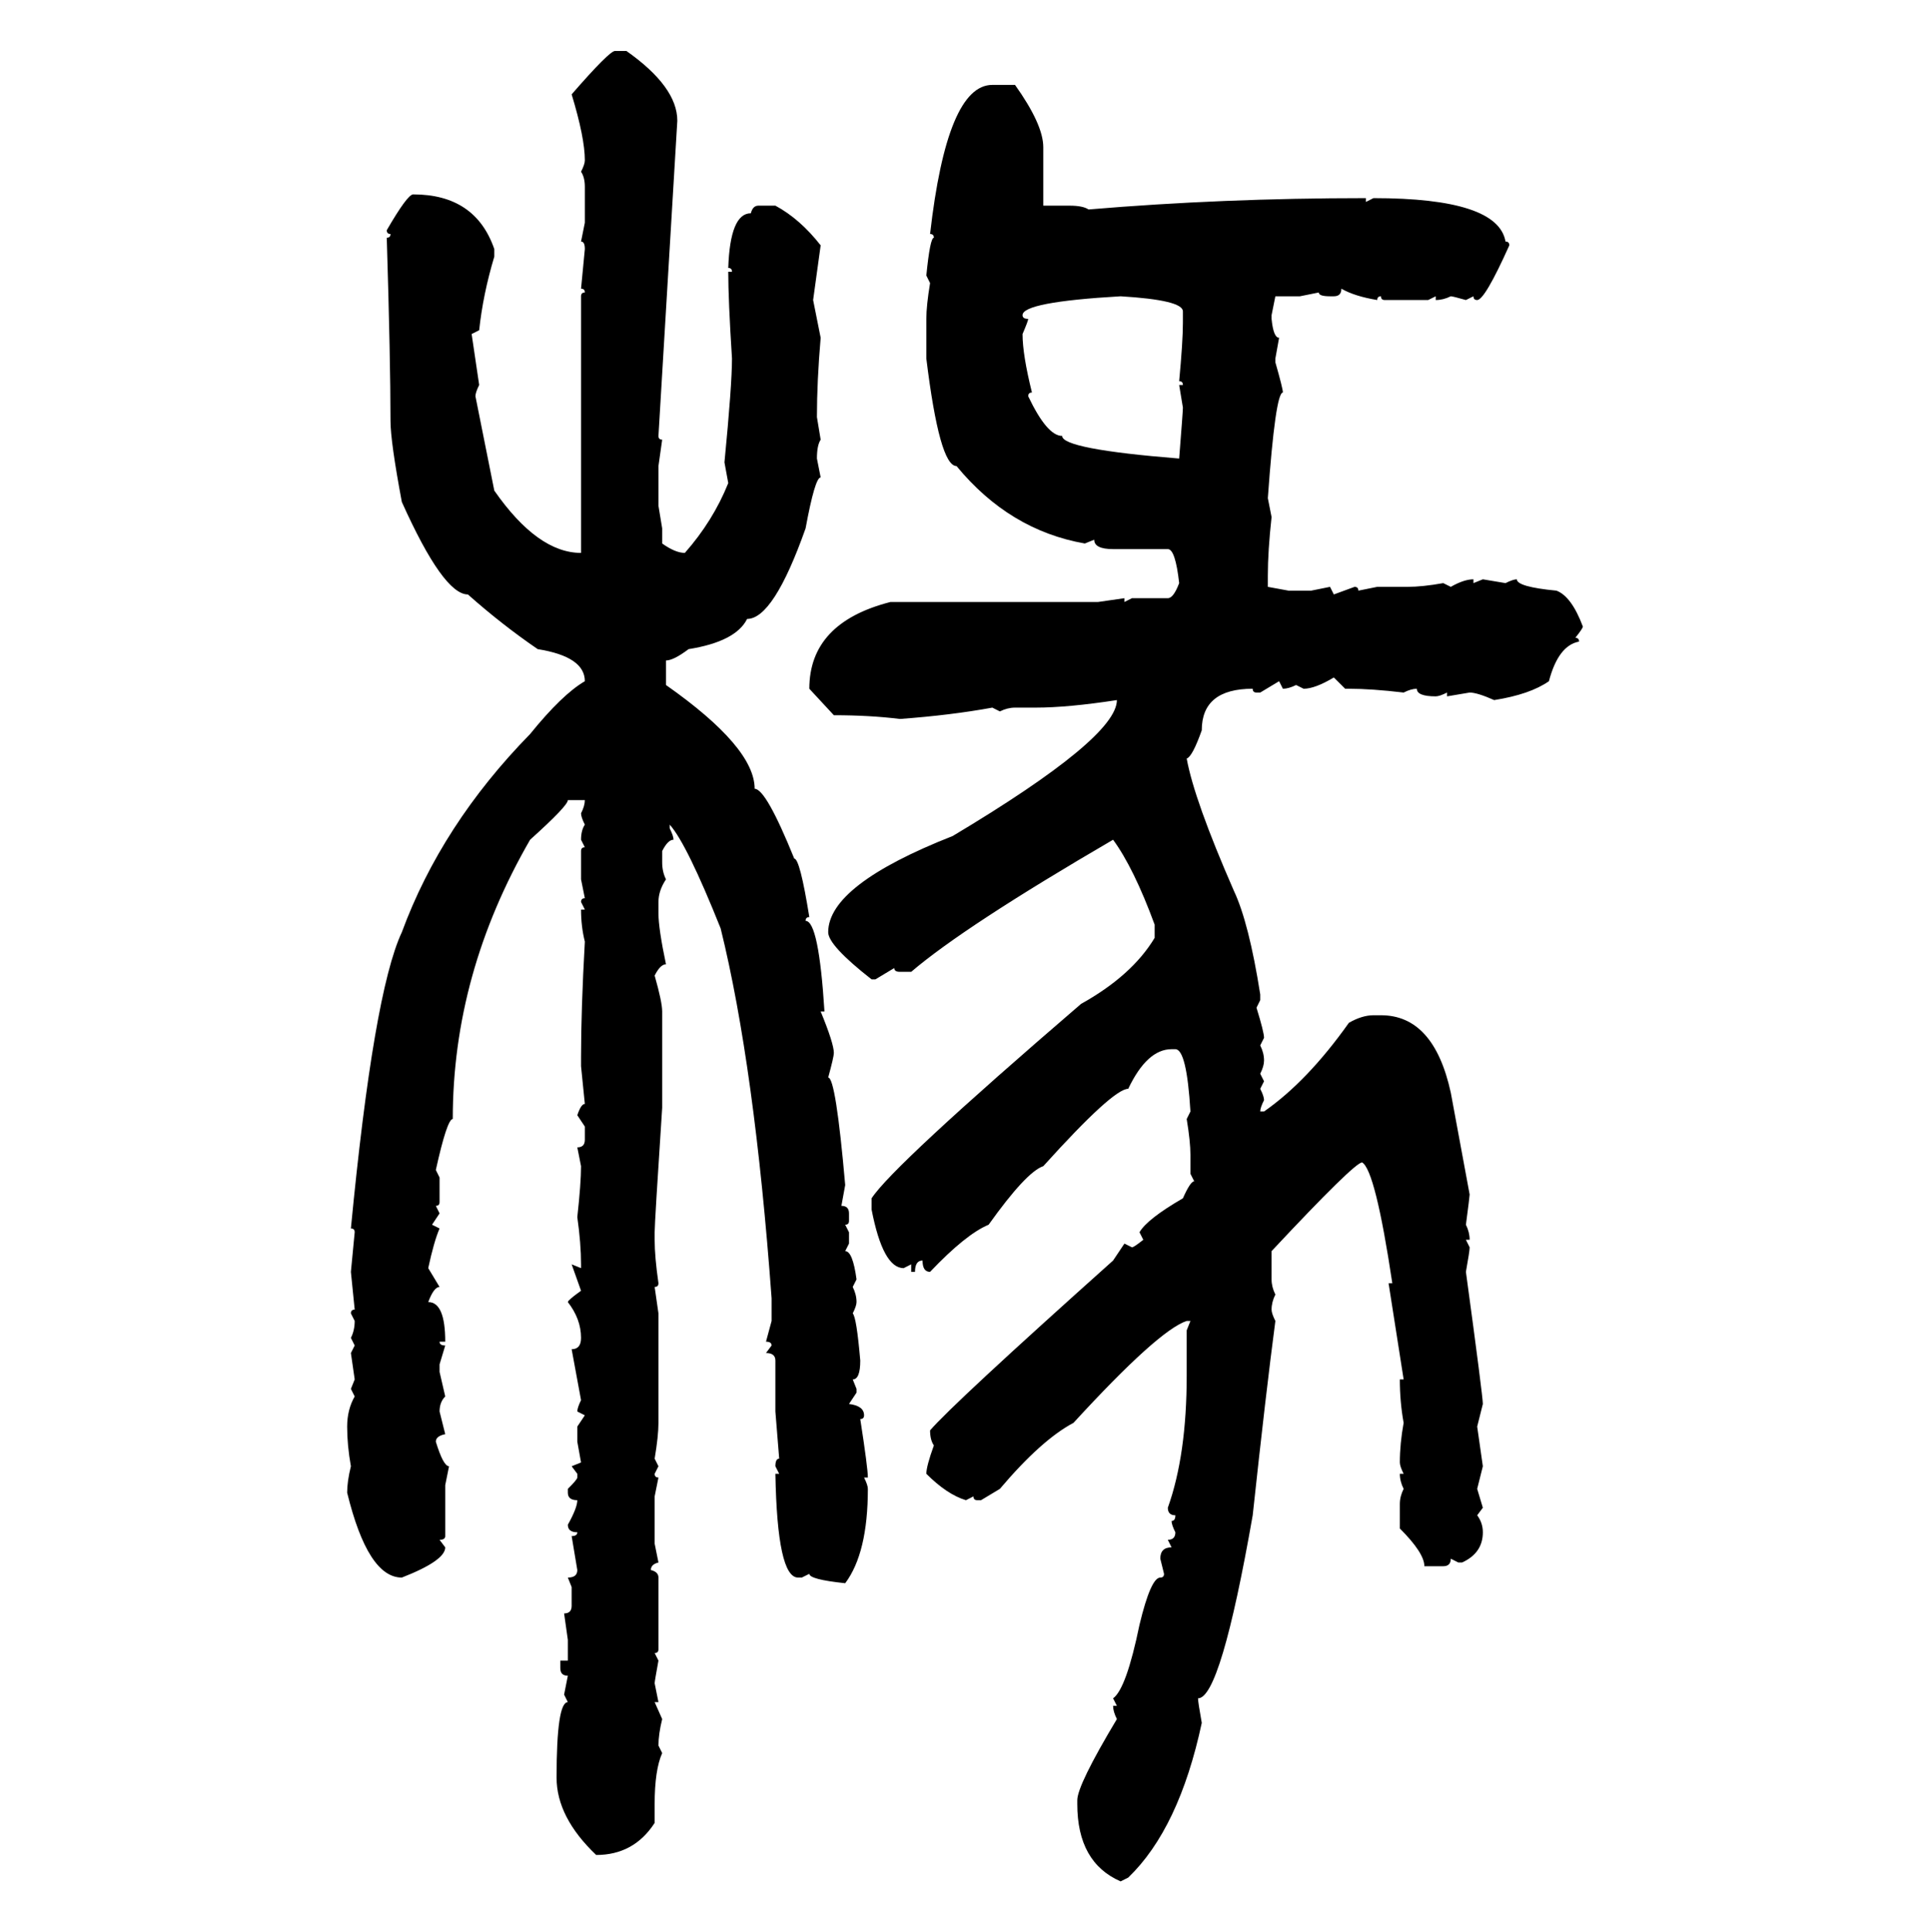 <svg xmlns="http://www.w3.org/2000/svg" xmlns:xlink="http://www.w3.org/1999/xlink" width="299.707" height="300"><path d="M95.51 7.91L97.27 7.91Q105.18 13.48 105.18 18.75L105.18 18.75L102.25 67.68Q102.25 68.26 102.83 68.26L102.83 68.26L102.25 72.36L102.25 78.52L102.83 82.03L102.83 84.38Q104.88 85.84 106.35 85.84L106.35 85.84Q110.74 80.86 113.09 75L113.09 75L112.50 71.78Q113.67 59.77 113.67 55.66L113.67 55.66Q113.09 46.58 113.09 42.19L113.09 42.19L113.67 42.19Q113.67 41.60 113.09 41.60L113.09 41.60Q113.38 33.11 116.60 33.11L116.60 33.11Q116.89 31.93 117.77 31.93L117.77 31.93L120.41 31.93Q124.22 33.98 127.44 38.09L127.44 38.09L126.27 46.58L127.44 52.44Q126.86 59.18 126.86 64.75L126.86 64.75L127.44 68.26Q126.86 69.14 126.86 71.19L126.86 71.19L127.44 74.12Q126.56 74.12 125.10 82.03L125.10 82.03Q120.12 96.09 116.02 96.09L116.02 96.09Q114.26 99.61 106.93 100.78L106.93 100.78Q104.59 102.54 103.42 102.54L103.42 102.54L103.42 106.35Q117.19 116.02 117.19 122.46L117.19 122.46Q118.95 122.46 123.34 133.30L123.34 133.30Q124.22 133.30 125.68 142.38L125.68 142.38Q125.10 142.38 125.10 142.97L125.10 142.97Q127.15 142.97 128.03 157.03L128.03 157.03L127.44 157.03Q129.49 162.01 129.49 163.48L129.49 163.48Q129.49 164.06 128.61 167.29L128.61 167.29Q129.79 167.29 131.25 183.98L131.25 183.98L130.66 187.21Q131.84 187.21 131.84 188.38L131.84 188.38L131.84 189.55Q131.84 190.14 131.25 190.14L131.25 190.14L131.84 191.31L131.84 193.07L131.25 194.24Q132.42 194.24 133.01 198.63L133.01 198.63L132.42 199.80Q133.01 200.98 133.01 202.15L133.01 202.15Q133.01 202.73 132.42 203.91L132.42 203.91Q133.01 204.49 133.59 211.23L133.59 211.23Q133.59 214.16 132.42 214.16L132.42 214.16L133.01 215.63L133.01 216.21L131.84 217.97Q134.18 218.26 134.18 219.73L134.18 219.73Q134.18 220.31 133.59 220.31L133.59 220.31Q134.77 227.93 134.77 229.39L134.77 229.39L134.18 229.39Q134.77 230.57 134.77 231.15L134.77 231.15Q134.77 241.11 131.25 245.80L131.25 245.80Q125.68 245.21 125.68 244.34L125.68 244.34L124.51 244.92L123.93 244.92Q120.70 244.92 120.41 228.81L120.41 228.81L121.00 228.81L120.41 227.64Q120.41 226.46 121.00 226.46L121.00 226.46L120.41 219.14L120.41 211.23Q120.41 210.06 118.95 210.06L118.95 210.06L119.82 208.89Q119.82 208.30 118.95 208.30L118.95 208.30L119.82 205.08L119.82 201.56Q117.19 165.53 111.91 144.14L111.91 144.14Q106.64 130.96 104.00 128.03L104.00 128.03L104.00 128.61Q104.59 129.79 104.59 130.37L104.59 130.37Q103.71 130.37 102.83 132.13L102.83 132.13L102.83 133.89Q102.83 135.35 103.42 136.52L103.42 136.52Q102.25 138.28 102.25 140.04L102.25 140.04L102.25 141.80Q102.25 144.14 103.42 149.71L103.42 149.71Q102.54 149.71 101.66 151.46L101.66 151.46Q102.83 155.57 102.83 157.03L102.83 157.03L102.83 171.97Q101.66 189.84 101.66 191.31L101.66 191.31L101.66 192.48Q101.66 195.12 102.25 199.22L102.25 199.22Q102.25 199.80 101.66 199.80L101.66 199.80L102.25 203.91L102.25 220.90Q102.25 222.95 101.66 226.46L101.66 226.46L102.25 227.64L101.66 228.81Q101.66 229.39 102.25 229.39L102.25 229.39L101.66 232.32L101.66 239.65L102.25 242.58Q101.07 242.87 101.07 243.75L101.07 243.75Q102.25 244.04 102.25 244.92L102.25 244.92L102.25 256.05Q102.25 256.64 101.66 256.64L101.66 256.64L102.25 257.81Q101.66 261.04 101.66 261.33L101.66 261.33L102.25 264.26L101.66 264.26L102.83 266.89Q102.25 269.24 102.25 271.00L102.25 271.00L102.83 272.17Q101.66 274.80 101.66 280.08L101.66 280.08L101.66 283.01Q98.44 287.99 92.58 287.99L92.58 287.99Q86.43 282.13 86.43 275.98L86.43 275.98Q86.43 264.26 88.18 264.26L88.18 264.26L87.60 263.09L88.18 260.16Q87.01 260.16 87.01 258.98L87.01 258.98L87.01 257.81L88.18 257.81L88.18 254.59L87.60 250.49Q88.77 250.49 88.77 249.32L88.77 249.32L88.77 246.39L88.18 244.92Q89.65 244.92 89.65 243.75L89.65 243.75L88.77 238.48Q89.65 238.48 89.65 237.89L89.65 237.89Q88.18 237.89 88.18 236.72L88.18 236.72Q89.65 234.08 89.65 232.91L89.65 232.91Q88.18 232.91 88.18 231.74L88.18 231.74L88.18 231.15Q89.65 229.69 89.65 229.39L89.65 229.39L89.65 228.81L88.77 227.64L90.23 227.05L89.65 223.83L89.65 221.48L90.82 219.73L89.65 219.14Q89.65 218.55 90.23 217.38L90.23 217.38L88.77 209.47Q90.23 209.47 90.23 207.71L90.23 207.71Q90.23 204.79 88.18 202.15L88.18 202.15Q88.18 201.86 90.23 200.39L90.23 200.39L88.77 196.29L90.23 196.88L90.23 196.29Q90.23 193.07 89.65 188.96L89.65 188.96Q90.23 183.69 90.23 181.05L90.23 181.05L89.65 178.13Q90.82 178.13 90.82 176.95L90.82 176.95L90.82 174.90L89.65 173.14Q90.23 171.39 90.82 171.39L90.82 171.39L90.23 165.53L90.23 164.06Q90.23 156.74 90.82 146.19L90.82 146.19Q90.23 143.85 90.23 141.21L90.23 141.21L90.82 141.21L90.23 140.04Q90.23 139.45 90.82 139.45L90.82 139.45L90.23 136.52L90.23 132.13Q90.23 131.54 90.82 131.54L90.82 131.54L90.23 130.37Q90.23 128.91 90.82 128.03L90.82 128.03Q90.23 126.86 90.23 126.27L90.23 126.27Q90.82 125.10 90.82 124.22L90.82 124.22L88.18 124.22Q88.18 125.10 82.32 130.37L82.32 130.37Q70.31 151.17 70.31 173.73L70.31 173.73Q69.43 173.73 67.68 181.64L67.68 181.64L68.26 182.81L68.26 186.62Q68.26 187.21 67.68 187.21L67.68 187.21L68.26 188.38L67.09 190.14L68.26 190.72Q67.38 192.77 66.50 196.88L66.50 196.88L68.26 199.80Q67.38 199.80 66.50 202.15L66.50 202.15Q69.14 202.15 69.14 208.30L69.14 208.30L68.26 208.30Q68.26 208.89 69.14 208.89L69.14 208.89L68.26 211.82L68.26 212.99L69.14 216.80Q68.26 217.68 68.26 219.14L68.26 219.14L69.14 222.66Q67.68 222.95 67.68 223.83L67.68 223.83Q68.85 227.64 69.73 227.64L69.73 227.64L69.14 230.57L69.14 238.48Q69.14 239.06 68.26 239.06L68.26 239.06L69.14 240.23Q69.14 242.29 62.40 244.92L62.40 244.92Q57.13 244.92 53.91 231.74L53.91 231.74Q53.91 229.98 54.49 227.64L54.49 227.64Q53.91 224.41 53.91 221.48L53.91 221.48Q53.91 218.85 55.08 216.80L55.08 216.80L54.49 215.63L55.08 214.16L54.49 210.06L55.08 208.89L54.49 207.71Q55.08 206.54 55.08 205.08L55.08 205.08L54.49 203.91Q54.49 203.32 55.08 203.32L55.08 203.32L54.49 197.46L55.08 191.31Q55.08 190.72 54.49 190.72L54.49 190.72Q58.01 154.10 62.40 144.73L62.40 144.73Q68.55 128.03 82.32 113.96L82.32 113.96Q87.30 107.81 90.82 105.76L90.82 105.76Q90.82 101.95 83.50 100.78L83.50 100.78Q77.93 96.97 72.66 92.29L72.66 92.29Q68.85 92.29 62.40 77.93L62.40 77.93Q60.64 68.55 60.64 65.33L60.64 65.33Q60.64 55.96 60.06 36.91L60.06 36.91Q60.64 36.91 60.64 36.33L60.64 36.33Q60.06 36.33 60.06 35.74L60.06 35.74Q63.28 30.18 64.16 30.18L64.16 30.18Q73.83 30.18 76.76 38.67L76.76 38.67L76.76 39.84Q75 45.70 74.41 51.27L74.41 51.27L73.24 51.86L74.41 59.77Q73.83 60.94 73.83 61.52L73.83 61.52L76.76 76.17Q83.50 85.84 90.23 85.84L90.23 85.84L90.23 46.00Q90.23 45.41 90.82 45.41L90.82 45.41Q90.82 44.82 90.23 44.82L90.23 44.82L90.82 38.67Q90.82 37.50 90.23 37.50L90.23 37.50L90.82 34.57L90.82 29.00Q90.82 27.54 90.23 26.66L90.23 26.66Q90.82 25.49 90.82 24.90L90.82 24.90Q90.82 21.39 88.77 14.65L88.77 14.65Q94.63 7.91 95.51 7.91L95.51 7.91ZM154.10 13.18L154.10 13.18L157.62 13.18Q162.01 19.34 162.01 22.85L162.01 22.85L162.01 31.93L166.11 31.93Q168.16 31.93 169.04 32.52L169.04 32.52Q189.84 30.76 212.11 30.76L212.11 30.76L212.11 31.35L213.28 30.76Q232.62 30.76 233.79 37.50L233.79 37.50Q234.38 37.50 234.38 38.09L234.38 38.09Q230.57 46.58 229.39 46.58L229.39 46.58Q228.81 46.58 228.81 46.00L228.81 46.00L227.64 46.58Q225.59 46.00 225.29 46.00L225.29 46.00Q224.12 46.58 222.95 46.58L222.95 46.58L222.95 46.00L221.78 46.58L215.04 46.58Q214.45 46.58 214.45 46.00L214.45 46.00Q213.87 46.00 213.87 46.58L213.87 46.58Q210.35 46.00 208.30 44.82L208.30 44.82Q208.30 46.00 207.13 46.00L207.13 46.00L206.54 46.00Q204.79 46.00 204.79 45.41L204.79 45.41L201.86 46.00L198.05 46.00L197.46 48.93L197.46 49.51Q197.75 52.44 198.63 52.44L198.63 52.44L198.05 55.66L198.05 56.25Q199.22 60.35 199.22 60.94L199.22 60.94Q198.05 60.94 196.88 77.34L196.88 77.34L197.46 80.27Q196.88 85.55 196.88 89.36L196.88 89.36L196.88 91.11L200.10 91.70L203.61 91.70L206.54 91.11L207.13 92.29L210.35 91.11Q210.94 91.11 210.94 91.70L210.94 91.70L213.87 91.11L218.55 91.11Q220.90 91.11 224.12 90.53L224.12 90.53L225.29 91.11Q227.34 89.94 228.81 89.94L228.81 89.94L228.81 90.53L230.27 89.94L233.79 90.53Q234.96 89.94 235.55 89.94L235.55 89.94Q235.55 91.11 241.70 91.70L241.70 91.70Q244.04 92.58 245.80 97.27L245.80 97.27Q245.80 97.56 244.63 99.02L244.63 99.02Q245.21 99.02 245.21 99.61L245.21 99.61Q241.99 100.20 240.53 105.76L240.53 105.76Q237.60 107.81 232.03 108.69L232.03 108.69Q229.39 107.52 228.22 107.52L228.22 107.52L224.71 108.11L224.71 107.52Q223.54 108.11 222.95 108.11L222.95 108.11Q220.02 108.11 220.02 106.93L220.02 106.93Q219.14 106.93 217.97 107.52L217.97 107.52Q212.99 106.93 209.47 106.93L209.47 106.93L208.89 106.93L207.13 105.18Q204.20 106.93 202.44 106.93L202.44 106.93L201.27 106.35Q200.10 106.93 199.22 106.93L199.22 106.93L198.63 105.76L195.70 107.52L195.12 107.52Q194.53 107.52 194.53 106.93L194.53 106.93Q186.62 106.93 186.62 113.38L186.62 113.38Q185.16 117.48 184.28 117.77L184.28 117.77Q185.45 124.22 191.60 138.28L191.60 138.28Q193.95 143.26 195.70 154.39L195.70 154.39L195.70 155.27L195.12 156.45Q196.29 160.25 196.29 161.13L196.29 161.13L195.70 162.30Q196.29 163.48 196.29 164.65L196.29 164.65Q196.29 165.53 195.70 166.70L195.70 166.70L196.29 167.87L195.70 169.04Q196.29 170.21 196.29 170.80L196.29 170.80Q195.70 171.97 195.70 172.56L195.70 172.56L196.29 172.56Q203.03 167.87 209.47 158.79L209.47 158.79Q211.52 157.62 213.28 157.62L213.28 157.62L214.45 157.62Q222.66 157.62 225.29 169.63L225.29 169.63L228.22 185.45Q228.22 185.74 227.64 190.14L227.64 190.14Q228.22 191.31 228.22 192.48L228.22 192.48L227.64 192.48L228.22 193.65Q228.22 194.24 227.64 197.46L227.64 197.46Q230.27 216.80 230.27 217.97L230.27 217.97L229.39 221.48L230.27 227.64L229.39 231.15L230.27 234.08L229.39 235.25Q230.27 236.43 230.27 237.89L230.27 237.89Q230.27 241.11 227.05 242.58L227.05 242.58L226.46 242.58L225.29 241.99Q225.29 243.16 224.12 243.16L224.12 243.16L221.19 243.16Q221.19 241.11 217.38 237.30L217.38 237.30L217.38 233.50Q217.38 232.32 217.97 231.15L217.97 231.15Q217.38 229.98 217.38 228.81L217.38 228.81L217.97 228.81Q217.38 227.64 217.38 227.05L217.38 227.05Q217.38 224.12 217.97 220.90L217.97 220.90Q217.38 217.68 217.38 214.16L217.38 214.16L217.97 214.16L215.63 199.22L216.21 199.22Q213.57 181.64 211.52 180.47L211.52 180.47Q210.35 180.47 197.46 194.24L197.46 194.24L197.46 198.63Q197.46 199.80 198.05 200.98L198.05 200.98Q197.46 202.15 197.46 203.32L197.46 203.32Q197.46 203.91 198.05 205.08L198.05 205.08Q196.58 216.21 194.53 235.25L194.53 235.25Q189.55 263.67 186.04 263.67L186.04 263.67Q186.04 264.26 186.62 267.48L186.62 267.48Q183.11 283.89 175.20 291.50L175.20 291.50L174.02 292.09Q167.29 289.16 167.29 280.08L167.29 280.08L167.29 279.49Q167.29 277.15 173.44 266.89L173.44 266.89Q172.85 265.72 172.85 264.84L172.85 264.84L173.44 264.84L172.85 263.67Q174.90 262.21 176.95 252.25L176.95 252.25Q178.71 244.92 180.18 244.92L180.18 244.92Q180.76 244.92 180.76 244.34L180.76 244.34L180.18 241.99Q180.18 240.23 181.93 240.23L181.93 240.23L181.35 239.06Q182.52 239.06 182.52 237.89L182.52 237.89Q181.93 236.72 181.93 236.13L181.93 236.13Q182.52 236.13 182.52 235.25L182.52 235.25Q181.35 235.25 181.35 234.08L181.35 234.08Q184.28 225.88 184.28 213.57L184.28 213.57L184.28 206.54L184.86 205.08L184.28 205.08Q179.88 206.54 166.70 220.90L166.70 220.90Q161.72 223.54 155.27 231.15L155.27 231.15L152.34 232.91L151.76 232.91Q151.17 232.91 151.17 232.32L151.17 232.32L150 232.91Q147.07 232.03 143.85 228.81L143.85 228.81Q143.85 227.64 145.02 224.41L145.02 224.41Q144.43 223.54 144.43 222.07L144.43 222.07Q147.95 217.97 172.85 195.70L172.85 195.70L174.61 193.07L175.78 193.65Q176.07 193.65 177.54 192.48L177.54 192.48L176.95 191.31Q178.13 189.26 183.69 186.04L183.69 186.04Q184.86 183.40 185.45 183.40L185.45 183.40L184.86 182.23L184.86 179.30Q184.86 177.25 184.28 173.73L184.28 173.73L184.86 172.56Q184.28 162.89 182.52 162.89L182.52 162.89L181.93 162.89Q178.13 162.89 175.20 169.04L175.20 169.04Q172.85 169.04 162.01 181.05L162.01 181.05Q159.38 181.93 153.52 190.14L153.52 190.14Q150 191.60 144.43 197.46L144.43 197.46Q143.26 197.46 143.26 195.70L143.26 195.70Q142.09 195.70 142.09 197.46L142.09 197.46L141.50 197.46L141.50 196.29L140.33 196.88Q137.11 196.88 135.35 187.79L135.35 187.79L135.35 186.04Q138.57 181.05 167.87 155.86L167.87 155.86Q175.78 151.46 179.30 145.61L179.30 145.61L179.30 143.55Q176.07 134.77 172.85 130.37L172.85 130.37Q149.71 143.85 141.50 150.88L141.50 150.88L139.75 150.88Q138.87 150.88 138.87 150.29L138.87 150.29L135.94 152.05L135.35 152.05Q128.61 146.78 128.61 144.73L128.61 144.73Q128.61 137.40 147.95 129.79L147.95 129.79Q173.44 114.55 173.44 108.69L173.44 108.69Q165.82 109.86 160.84 109.86L160.84 109.86L157.62 109.86Q156.45 109.86 155.27 110.45L155.27 110.45L154.10 109.86Q147.66 111.04 139.75 111.62L139.75 111.62Q135.06 111.04 129.49 111.04L129.49 111.04L125.68 106.93Q125.68 96.68 138.28 93.46L138.28 93.46L170.51 93.46L174.61 92.87L174.61 93.46L175.78 92.87L181.35 92.87Q182.23 92.87 183.11 90.53L183.11 90.53Q182.52 85.25 181.35 85.25L181.35 85.25L172.85 85.25Q169.92 85.25 169.92 83.79L169.92 83.79L168.46 84.38Q156.74 82.32 148.54 72.36L148.54 72.36Q145.90 72.36 143.85 55.66L143.85 55.66L143.85 49.51Q143.85 47.46 144.43 43.95L144.43 43.95L143.85 42.77Q144.43 36.91 145.02 36.91L145.02 36.91Q145.02 36.33 144.43 36.33L144.43 36.33Q147.07 13.18 154.10 13.18ZM158.79 48.93L158.79 48.93Q158.79 49.51 159.67 49.51L159.67 49.51Q159.67 49.80 158.79 51.86L158.79 51.86Q158.79 55.08 160.25 60.94L160.25 60.94Q159.67 60.94 159.67 61.52L159.67 61.52Q162.60 67.68 164.94 67.68L164.94 67.68Q164.94 69.73 183.11 71.19L183.11 71.19Q183.69 63.87 183.69 63.28L183.69 63.28L183.11 59.77L183.69 59.77Q183.69 59.18 183.11 59.18L183.11 59.18Q183.69 53.03 183.69 50.10L183.69 50.10L183.69 48.34Q183.69 46.58 174.02 46.00L174.02 46.00Q158.79 46.88 158.79 48.93Z"/></svg>